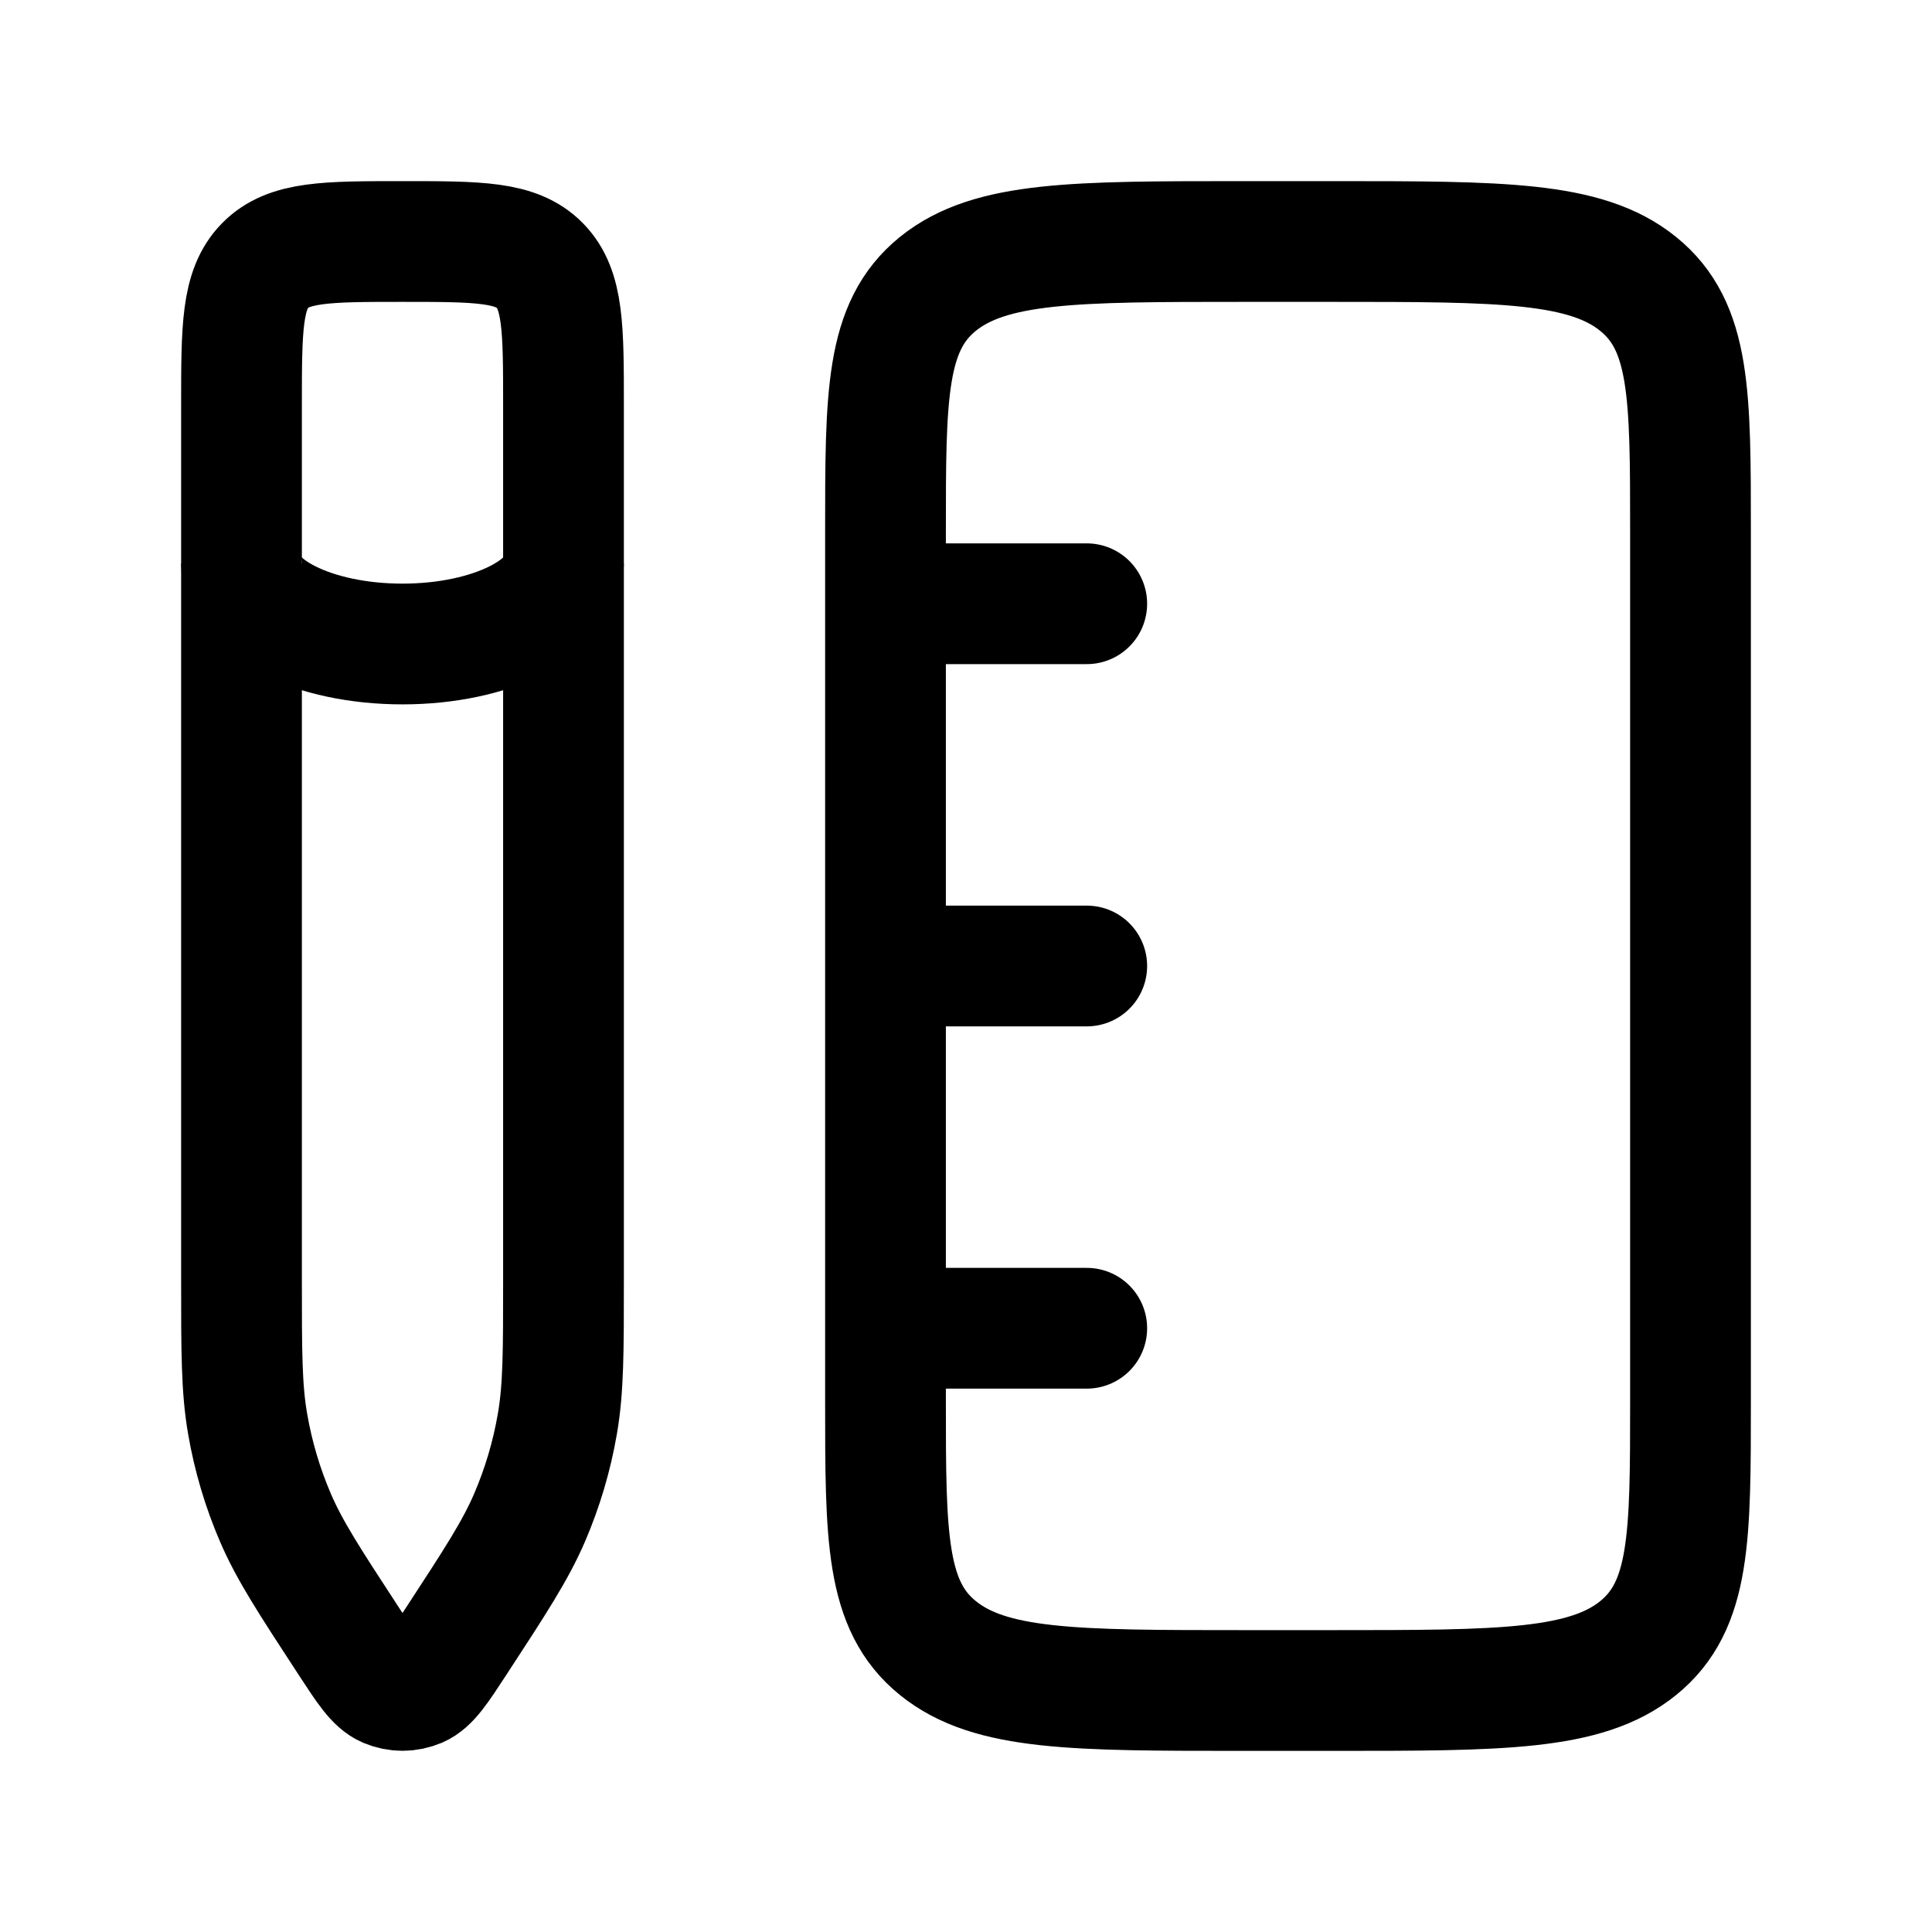 <svg width="24" height="24" viewBox="0 0 24 24" fill="none" xmlns="http://www.w3.org/2000/svg">
<path d="M21 17.4C21 19.097 21 19.946 20.35 20.473C19.698 21 18.65 21 16.556 21H15.444C13.349 21 12.302 21 11.651 20.473C11 19.946 11 19.097 11 17.4V6.6C11 4.903 11 4.054 11.65 3.527C12.303 3 13.35 3 15.445 3H16.557C18.652 3 19.699 3 20.35 3.527C21.001 4.054 21 4.903 21 6.6V17.4ZM3 5.041C3 4.079 3 3.598 3.293 3.299C3.586 3 4.057 3 5 3C5.943 3 6.414 3 6.707 3.299C7 3.598 7 4.079 7 5.04V15.887C7 16.794 7 17.247 6.924 17.687C6.855 18.088 6.739 18.48 6.578 18.854C6.402 19.262 6.156 19.639 5.663 20.394C5.443 20.731 5.333 20.899 5.195 20.959C5.133 20.985 5.067 20.999 5 20.999C4.933 20.999 4.867 20.985 4.805 20.959C4.667 20.899 4.557 20.731 4.337 20.394C3.844 19.639 3.597 19.262 3.422 18.854C3.261 18.48 3.145 18.088 3.076 17.687C3 17.248 3 16.795 3 15.888V5.041Z" stroke="black" stroke-width="1.5" stroke-linejoin="round"/>
<path d="M11.5 16.5H13.5M11.5 12H13.5M11.5 7.5H13.5" stroke="black" stroke-width="1.5" stroke-linecap="round" stroke-linejoin="round"/>
<path d="M7 7C7 7.552 6.105 8 5 8C3.895 8 3 7.552 3 7" stroke="black" stroke-width="1.5"/>
</svg>
